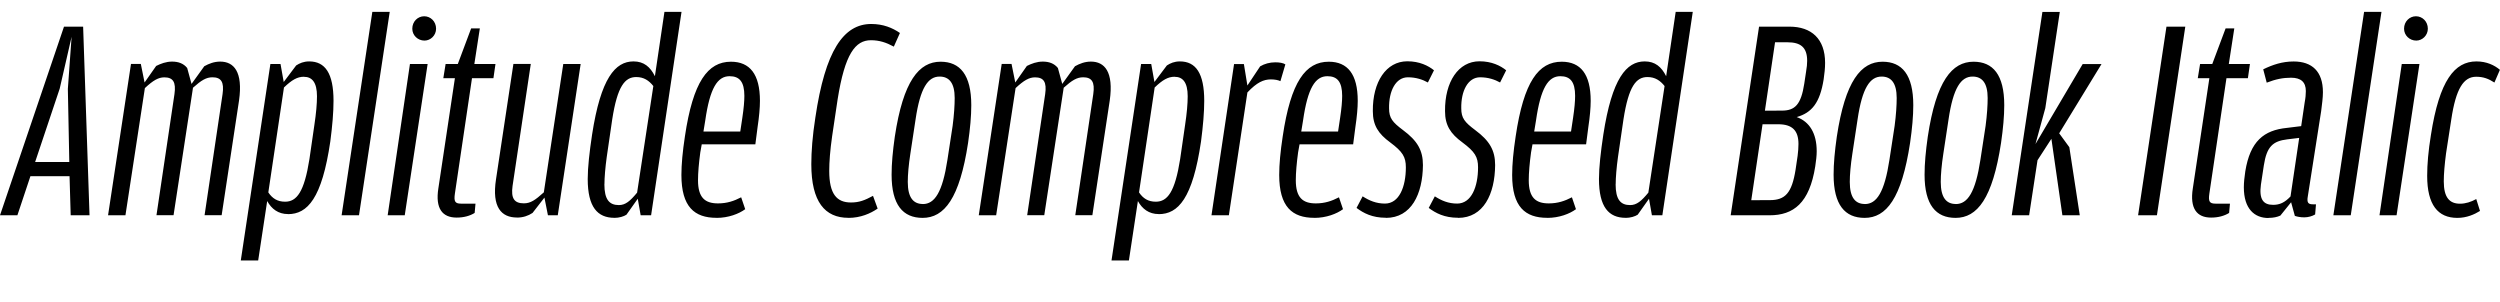 <?xml version="1.0" encoding="UTF-8"?>
<svg width="414.144" height="50.064" viewBox="0 0 414.144 50.064" version="1.1" xmlns="http://www.w3.org/2000/svg" xmlns:xlink="http://www.w3.org/1999/xlink">
 <path d="M0,14.4 l2.88,0 l2.16,6.48 l6.48,0 l0.19,-6.48 l3.12,0 l-1.06,31.25 l-3.17,0 Z M9.89,35.38 l1.97,8.59 l-0.62,-8.64 l0.24,-12.1 l-5.66,0 Z M17.9,14.4 l2.88,0 l3.22,21.07 c1.39,1.3,2.26,1.78,3.22,1.78 c1.44,0,1.97,-0.77,1.68,-2.78 l-2.98,-20.06 l2.83,0 l3.22,21.12 c1.39,1.25,2.21,1.73,3.22,1.73 c1.44,0,1.97,-0.77,1.68,-2.78 l-2.98,-20.06 l2.83,0 l2.88,19.01 c0.67,4.75,-0.86,6.43,-3.12,6.43 c-1.01,0,-1.87,-0.34,-2.64,-0.77 l-2.11,-2.93 l-0.72,2.64 c-0.62,0.77,-1.49,1.06,-2.5,1.06 c-1.01,0,-1.87,-0.34,-2.64,-0.72 l-1.92,-2.74 l-0.62,3.07 l-1.63,0 Z M47.71,14.59 c3.22,0,5.62,2.59,7.01,12.05 c0.34,2.59,0.53,4.85,0.53,6.72 c0,4.56,-1.39,6.53,-4.03,6.53 c-0.91,0,-1.58,-0.29,-2.16,-0.67 l-2.06,-2.74 l-0.53,2.98 l-1.68,0 l-4.9,-32.54 l2.88,0 l1.49,9.84 c0.72,-1.3,1.82,-2.16,3.46,-2.16 Z M50.35,37.34 c1.34,0,2.16,-0.91,2.16,-3.22 c0,-1.25,-0.14,-2.83,-0.43,-4.75 l-0.82,-5.66 c-0.86,-5.47,-2.11,-7.06,-4.03,-7.06 c-1.25,0,-2.11,0.53,-2.78,1.54 l2.59,17.38 c1.3,1.25,2.21,1.78,3.31,1.78 Z M56.59,14.4 l2.88,0 l5.09,33.7 l-2.88,0 Z M70.32,43.34 c1.01,0,1.92,0.86,1.92,1.97 c0,1.2,-0.91,2.06,-1.97,2.06 c-1.06,0,-1.97,-0.86,-1.97,-2.06 c0,-1.1,0.91,-1.97,2.02,-1.97 Z M64.22,14.4 l2.83,0 l3.79,25.06 l-2.93,0 Z M75.65,14.02 c1.2,0,2.21,0.29,2.98,0.77 l0.14,1.54 l-2.4,0 c-1.01,0,-1.2,0.38,-1.01,1.68 l2.83,19.1 l3.55,0 l0.34,2.35 l-3.5,0 l0.91,5.9 l-1.44,0 l-2.21,-5.9 l-2.02,0 l-0.38,-2.35 l1.92,0 l-2.74,-18.24 c-0.53,-3.36,0.67,-4.85,3.02,-4.85 Z M85.63,14.02 c1.01,0,1.87,0.29,2.59,0.77 l1.97,2.54 l0.58,-2.93 l1.63,0 l3.79,25.06 l-2.88,0 l-3.22,-21.26 c-1.44,-1.3,-2.21,-1.82,-3.31,-1.82 c-1.58,0,-2.16,0.82,-1.87,2.88 l3.02,20.21 l-2.88,0 l-2.88,-19.1 c-0.72,-4.66,0.91,-6.34,3.46,-6.34 Z M101.76,13.97 c0.82,0,1.58,0.24,2.02,0.53 l1.87,2.64 l0.48,-2.74 l1.73,0 l5.04,33.7 l-2.83,0 l-1.58,-10.66 c-0.77,1.54,-1.82,2.45,-3.55,2.45 c-3.02,0,-5.42,-2.78,-6.86,-12.14 c-0.43,-2.88,-0.72,-5.38,-0.72,-7.34 c0,-4.66,1.63,-6.43,4.42,-6.43 Z M100.13,19.54 c0,1.1,0.14,2.78,0.38,4.51 l0.91,6.24 c0.86,5.52,2.11,7.01,3.98,7.01 c1.25,0,2.11,-0.58,2.83,-1.49 l-2.69,-17.66 c-1.15,-1.39,-1.92,-2.06,-3.02,-2.06 c-1.58,0,-2.4,0.91,-2.4,3.46 Z M118.7,13.97 c1.97,0,3.7,0.67,4.75,1.44 l-0.67,1.97 c-1.2,-0.62,-2.35,-1.01,-3.84,-1.01 c-2.16,0,-3.31,0.96,-3.31,3.84 c0,1.25,0.14,2.83,0.38,4.61 l0.24,1.34 l8.88,0 l0.38,2.93 c0.24,1.58,0.38,3.12,0.38,4.27 c0,4.42,-1.68,6.48,-4.8,6.48 c-3.84,0,-6.29,-3.31,-7.63,-12.38 c-0.38,-2.5,-0.58,-4.61,-0.58,-6.38 c0,-5.28,2.16,-7.1,5.81,-7.1 Z M116.83,30.1 c0.77,5.38,2.02,7.34,4.03,7.34 c1.63,0,2.45,-0.91,2.45,-3.26 c0,-0.86,-0.1,-2.06,-0.34,-3.65 l-0.34,-2.26 l-6.1,0 Z M140.54,13.97 c2.02,0,3.65,0.72,4.85,1.54 l-0.77,2.11 c-1.34,-0.72,-2.26,-1.1,-3.65,-1.1 c-2.35,0,-3.6,1.39,-3.6,5.23 c0,1.49,0.14,3.36,0.48,5.76 l0.91,6.1 c1.2,7.54,2.93,9.79,5.52,9.79 c1.39,0,2.54,-0.38,3.79,-1.06 l1.01,2.26 c-1.25,0.86,-2.78,1.49,-4.75,1.49 c-4.61,0,-7.63,-4.46,-9.26,-15.5 c-0.48,-3.07,-0.67,-5.62,-0.67,-7.73 c0,-6.24,2.26,-8.88,6.14,-8.88 Z M152.83,13.97 c3.6,0,6.14,3.22,7.54,12.43 c0.34,2.35,0.53,4.42,0.53,6.24 c0,5.04,-1.87,7.2,-5.09,7.2 c-3.55,0,-6.19,-3.17,-7.58,-12.43 c-0.34,-2.4,-0.53,-4.42,-0.53,-6.29 c0,-4.99,1.87,-7.15,5.14,-7.15 Z M152.88,16.27 c-1.54,0,-2.5,1.01,-2.5,3.65 c0,1.2,0.14,2.83,0.43,4.7 l0.86,5.66 c0.77,5.23,2.06,7.1,3.98,7.1 c1.58,0,2.5,-1.06,2.5,-3.55 c0,-1.2,-0.1,-2.78,-0.34,-4.61 l-0.86,-5.62 c-0.82,-5.38,-2.11,-7.34,-4.08,-7.34 Z M162.14,14.4 l2.88,0 l3.22,21.07 c1.39,1.3,2.26,1.78,3.22,1.78 c1.44,0,1.97,-0.77,1.68,-2.78 l-2.98,-20.06 l2.83,0 l3.22,21.12 c1.39,1.25,2.21,1.73,3.22,1.73 c1.44,0,1.97,-0.77,1.68,-2.78 l-2.98,-20.06 l2.83,0 l2.88,19.01 c0.67,4.75,-0.86,6.43,-3.12,6.43 c-1.01,0,-1.87,-0.34,-2.64,-0.77 l-2.11,-2.93 l-0.72,2.64 c-0.62,0.77,-1.49,1.06,-2.5,1.06 c-1.01,0,-1.87,-0.34,-2.64,-0.72 l-1.92,-2.74 l-0.62,3.07 l-1.63,0 Z M191.95,14.59 c3.22,0,5.62,2.59,7.01,12.05 c0.34,2.59,0.53,4.85,0.53,6.72 c0,4.56,-1.39,6.53,-4.03,6.53 c-0.91,0,-1.58,-0.29,-2.16,-0.67 l-2.06,-2.74 l-0.53,2.98 l-1.68,0 l-4.9,-32.54 l2.88,0 l1.49,9.84 c0.72,-1.3,1.82,-2.16,3.46,-2.16 Z M194.59,37.34 c1.34,0,2.16,-0.91,2.16,-3.22 c0,-1.25,-0.14,-2.83,-0.43,-4.75 l-0.82,-5.66 c-0.86,-5.47,-2.11,-7.06,-4.03,-7.06 c-1.25,0,-2.11,0.53,-2.78,1.54 l2.59,17.38 c1.3,1.25,2.21,1.78,3.31,1.78 Z M200.69,14.4 l2.88,0 l3.07,20.35 c1.58,1.68,2.69,2.16,3.89,2.16 c0.62,0,1.2,-0.1,1.58,-0.29 l0.82,2.78 c-0.38,0.24,-0.96,0.34,-1.68,0.34 c-0.91,0,-1.78,-0.24,-2.5,-0.67 l-2.11,-3.17 l-0.58,3.55 l-1.63,0 Z M217.73,13.97 c1.97,0,3.7,0.67,4.75,1.44 l-0.67,1.97 c-1.2,-0.62,-2.35,-1.01,-3.84,-1.01 c-2.16,0,-3.31,0.96,-3.31,3.84 c0,1.25,0.14,2.83,0.38,4.61 l0.24,1.34 l8.88,0 l0.38,2.93 c0.24,1.58,0.38,3.12,0.38,4.27 c0,4.42,-1.68,6.48,-4.8,6.48 c-3.84,0,-6.29,-3.31,-7.63,-12.38 c-0.38,-2.5,-0.58,-4.61,-0.58,-6.38 c0,-5.28,2.16,-7.1,5.81,-7.1 Z M215.86,30.1 c0.77,5.38,2.02,7.34,4.03,7.34 c1.63,0,2.45,-0.91,2.45,-3.26 c0,-0.86,-0.1,-2.06,-0.34,-3.65 l-0.34,-2.26 l-6.1,0 Z M229.58,13.97 c4.22,0,6.1,3.94,6.14,8.74 c0,2.45,-0.91,4.03,-3.31,5.81 c-1.73,1.3,-2.3,1.97,-2.3,3.6 c-0.05,2.88,1.1,5.14,3.12,5.14 c1.34,0,2.45,-0.38,3.31,-0.86 l1.01,2.02 c-0.96,0.77,-2.4,1.49,-4.42,1.49 c-3.5,0,-5.76,-3.41,-5.71,-8.26 c0,-2.35,0.91,-3.74,2.88,-5.18 c2.06,-1.54,2.59,-2.4,2.59,-4.13 c0,-3.22,-1.1,-6,-3.46,-6 c-1.44,0,-2.59,0.48,-3.7,1.2 l-1.01,-1.92 c1.15,-0.86,2.59,-1.63,4.85,-1.63 Z M241.54,13.97 c4.22,0,6.1,3.94,6.14,8.74 c0,2.45,-0.91,4.03,-3.31,5.81 c-1.73,1.3,-2.3,1.97,-2.3,3.6 c-0.05,2.88,1.1,5.14,3.12,5.14 c1.34,0,2.45,-0.38,3.31,-0.86 l1.01,2.02 c-0.96,0.77,-2.4,1.49,-4.42,1.49 c-3.5,0,-5.76,-3.41,-5.71,-8.26 c0,-2.35,0.91,-3.74,2.88,-5.18 c2.06,-1.54,2.59,-2.4,2.59,-4.13 c0,-3.22,-1.1,-6,-3.46,-6 c-1.44,0,-2.59,0.48,-3.7,1.2 l-1.01,-1.92 c1.15,-0.86,2.59,-1.63,4.85,-1.63 Z M256.32,13.97 c1.97,0,3.7,0.67,4.75,1.44 l-0.67,1.97 c-1.2,-0.62,-2.35,-1.01,-3.84,-1.01 c-2.16,0,-3.31,0.96,-3.31,3.84 c0,1.25,0.14,2.83,0.38,4.61 l0.24,1.34 l8.88,0 l0.38,2.93 c0.24,1.58,0.38,3.12,0.38,4.27 c0,4.42,-1.68,6.48,-4.8,6.48 c-3.84,0,-6.29,-3.31,-7.63,-12.38 c-0.38,-2.5,-0.58,-4.61,-0.58,-6.38 c0,-5.28,2.16,-7.1,5.81,-7.1 Z M254.45,30.1 c0.77,5.38,2.02,7.34,4.03,7.34 c1.63,0,2.45,-0.91,2.45,-3.26 c0,-0.86,-0.1,-2.06,-0.34,-3.65 l-0.34,-2.26 l-6.1,0 Z M269.28,13.97 c0.82,0,1.58,0.24,2.02,0.53 l1.87,2.64 l0.48,-2.74 l1.73,0 l5.04,33.7 l-2.83,0 l-1.58,-10.66 c-0.77,1.54,-1.82,2.45,-3.55,2.45 c-3.02,0,-5.42,-2.78,-6.86,-12.14 c-0.43,-2.88,-0.72,-5.38,-0.72,-7.34 c0,-4.66,1.63,-6.43,4.42,-6.43 Z M267.65,19.54 c0,1.1,0.14,2.78,0.38,4.51 l0.91,6.24 c0.86,5.52,2.11,7.01,3.98,7.01 c1.25,0,2.11,-0.58,2.83,-1.49 l-2.69,-17.66 c-1.15,-1.39,-1.92,-2.06,-3.02,-2.06 c-1.58,0,-2.4,0.91,-2.4,3.46 Z M286.7,14.4 l6.43,0 c3.98,0,6.62,2.02,7.58,8.11 c0.14,0.91,0.24,1.78,0.24,2.5 c0,2.98,-1.2,4.9,-3.31,5.66 c2.5,0.72,3.84,2.35,4.46,6.24 c0.14,0.96,0.24,1.87,0.24,2.74 c0,3.98,-2.26,6,-5.9,6 l-5.04,0 Z M292.37,31.73 l1.68,11.33 l2.06,0 c2.16,0,3.26,-0.82,3.26,-3.07 c0,-0.48,-0.05,-1.1,-0.19,-1.87 l-0.29,-1.92 c-0.53,-3.46,-1.54,-4.46,-3.7,-4.46 Z M290.11,16.9 l1.87,12.58 l2.59,0 c2.3,0,3.36,-1.01,3.36,-3.26 c0,-0.62,-0.05,-1.25,-0.14,-1.97 l-0.34,-2.3 c-0.62,-3.89,-1.73,-5.04,-4.27,-5.04 Z M308.88,13.97 c3.6,0,6.14,3.22,7.54,12.43 c0.34,2.35,0.53,4.42,0.53,6.24 c0,5.04,-1.87,7.2,-5.09,7.2 c-3.55,0,-6.19,-3.17,-7.58,-12.43 c-0.34,-2.4,-0.53,-4.42,-0.53,-6.29 c0,-4.99,1.87,-7.15,5.14,-7.15 Z M308.93,16.27 c-1.54,0,-2.5,1.01,-2.5,3.65 c0,1.2,0.14,2.83,0.43,4.7 l0.86,5.66 c0.77,5.23,2.06,7.1,3.98,7.1 c1.58,0,2.5,-1.06,2.5,-3.55 c0,-1.2,-0.1,-2.78,-0.34,-4.61 l-0.86,-5.62 c-0.82,-5.38,-2.11,-7.34,-4.08,-7.34 Z M323.95,13.97 c3.6,0,6.14,3.22,7.54,12.43 c0.34,2.35,0.53,4.42,0.53,6.24 c0,5.04,-1.87,7.2,-5.09,7.2 c-3.55,0,-6.19,-3.17,-7.58,-12.43 c-0.34,-2.4,-0.53,-4.42,-0.53,-6.29 c0,-4.99,1.87,-7.15,5.14,-7.15 Z M324.0,16.27 c-1.54,0,-2.5,1.01,-2.5,3.65 c0,1.2,0.14,2.83,0.43,4.7 l0.86,5.66 c0.77,5.23,2.06,7.1,3.98,7.1 c1.58,0,2.5,-1.06,2.5,-3.55 c0,-1.2,-0.1,-2.78,-0.34,-4.61 l-0.86,-5.62 c-0.82,-5.38,-2.11,-7.34,-4.08,-7.34 Z M333.26,14.4 l2.88,0 l1.39,9.12 l2.3,3.55 l1.82,-12.67 l2.88,0 l-1.73,11.28 l-1.68,2.3 l7.01,11.47 l-3.12,0 l-7.82,-13.25 l1.63,5.95 l2.4,15.94 l-2.88,0 Z M354.19,14.4 l3.12,0 l4.7,31.25 l-3.12,0 Z M366.29,14.02 c1.2,0,2.21,0.29,2.98,0.77 l0.14,1.54 l-2.4,0 c-1.01,0,-1.2,0.38,-1.01,1.68 l2.83,19.1 l3.55,0 l0.34,2.35 l-3.5,0 l0.91,5.9 l-1.44,0 l-2.21,-5.9 l-2.02,0 l-0.38,-2.35 l1.92,0 l-2.74,-18.24 c-0.53,-3.36,0.67,-4.85,3.02,-4.85 Z M375.79,13.97 c0.82,0,1.44,0.14,1.97,0.38 l1.78,2.21 l0.62,-2.26 c0.43,-0.14,0.91,-0.24,1.58,-0.24 c0.62,0,1.3,0.19,1.78,0.48 l0.14,1.68 l-0.53,0 c-0.77,0,-1.01,0.29,-0.82,1.34 l2.21,14.11 c0.14,1.15,0.29,2.21,0.29,3.12 c0,3.46,-1.82,5.09,-4.85,5.09 c-1.87,0,-3.46,-0.53,-5.04,-1.3 l0.58,-2.21 c1.49,0.58,2.69,0.82,4.03,0.82 c1.63,0,2.45,-0.72,2.45,-2.21 c0,-0.53,-0.05,-1.15,-0.19,-1.87 l-0.58,-3.94 l-2.35,-0.29 c-3.84,-0.38,-6.1,-2.21,-6.91,-7.2 c-0.14,-0.96,-0.24,-1.82,-0.24,-2.64 c0,-3.6,1.78,-5.09,4.08,-5.09 Z M374.54,19.49 l0.48,3.17 c0.48,3.12,1.49,4.03,3.89,4.32 l1.97,0.24 l-1.44,-9.7 c-0.96,-1.01,-1.78,-1.39,-2.88,-1.39 c-1.63,0,-2.35,0.91,-2.02,3.36 Z M386.54,14.4 l2.88,0 l5.09,33.7 l-2.88,0 Z M400.27,43.34 c1.01,0,1.92,0.86,1.92,1.97 c0,1.2,-0.91,2.06,-1.97,2.06 c-1.06,0,-1.97,-0.86,-1.97,-2.06 c0,-1.1,0.91,-1.97,2.02,-1.97 Z M394.18,14.4 l2.83,0 l3.79,25.06 l-2.93,0 Z M407.09,13.97 c1.54,0,2.83,0.58,3.74,1.15 l-0.62,1.97 c-0.86,-0.48,-1.78,-0.77,-2.69,-0.77 c-1.73,0,-2.69,1.01,-2.69,3.7 c0,1.25,0.14,2.83,0.38,4.66 l0.86,5.57 c0.77,5.18,2.06,7.1,4.13,7.1 c1.2,0,2.06,-0.34,3.02,-0.96 l0.91,2.11 c-0.91,0.77,-2.21,1.39,-3.89,1.39 c-3.6,0,-6.14,-3.12,-7.54,-12.19 c-0.43,-2.64,-0.62,-4.85,-0.62,-6.77 c0,-4.8,1.78,-6.96,4.99,-6.96 Z M407.09,13.97" fill="rgb(0,0,0)" transform="matrix(1,0,0,-1,0.0,50.064)"/>
</svg>